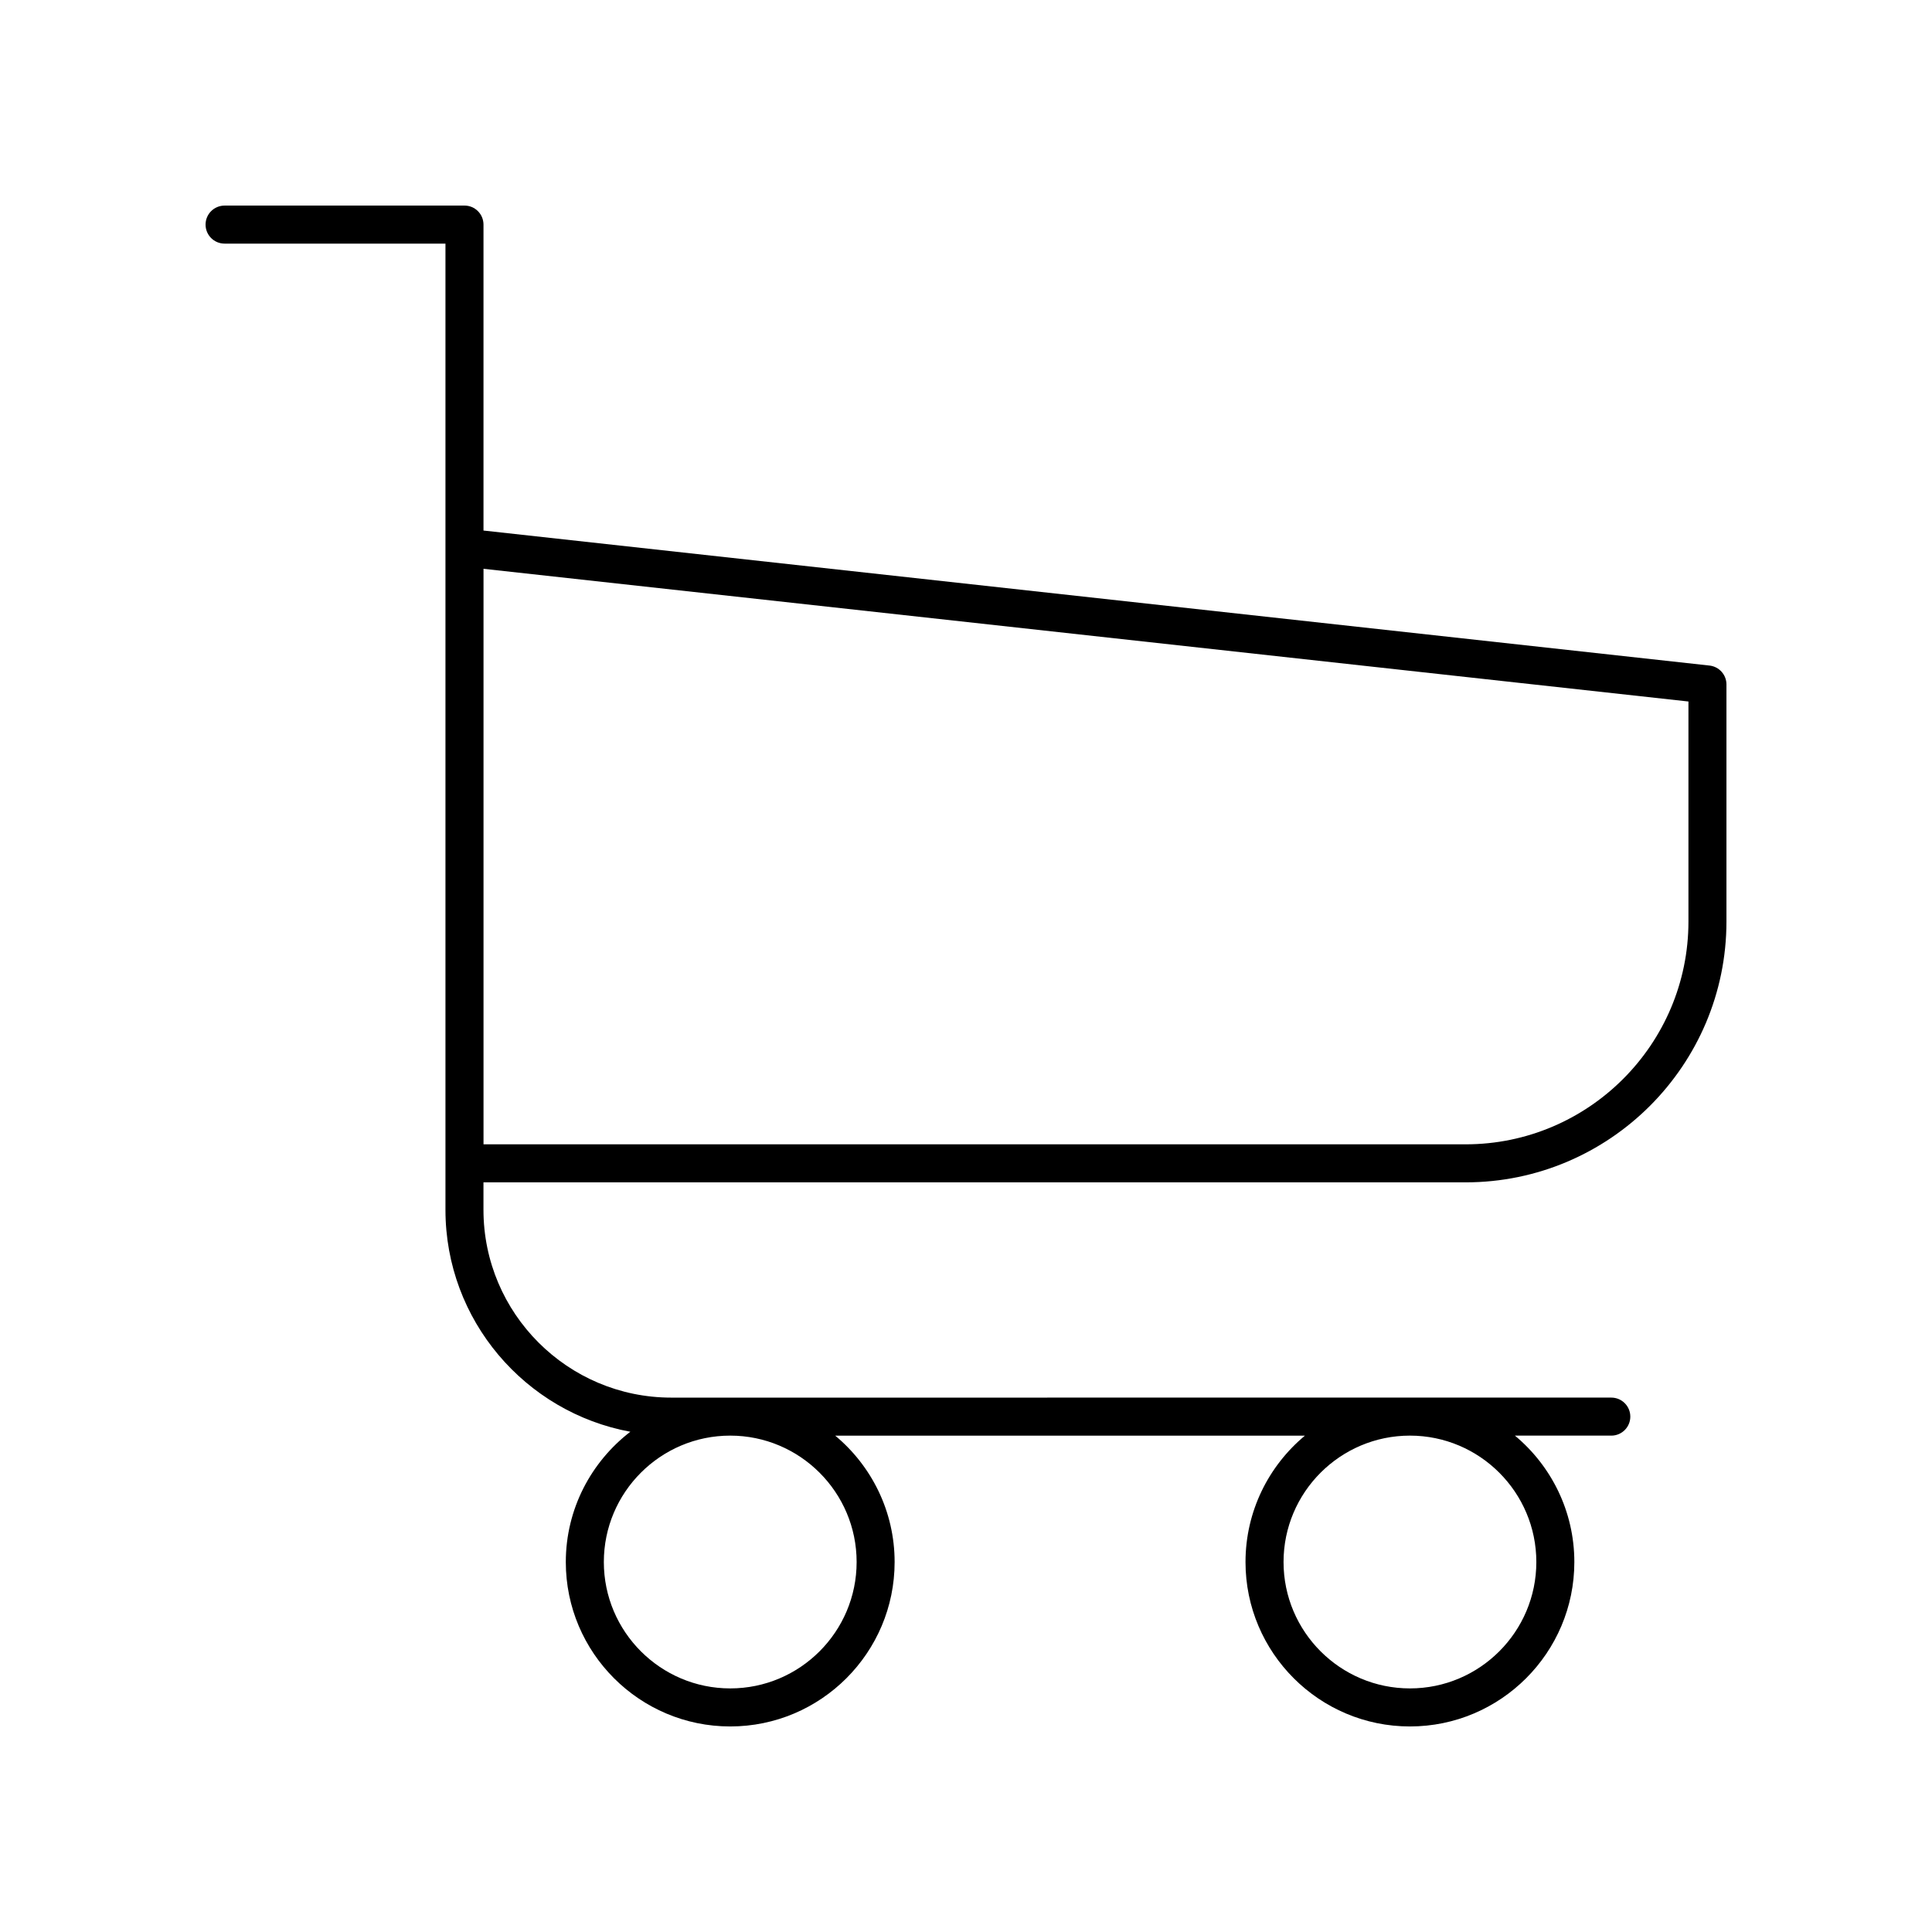 <?xml version="1.0" encoding="UTF-8"?>
<!-- Uploaded to: SVG Repo, www.svgrepo.com, Generator: SVG Repo Mixer Tools -->
<svg fill="#000000" width="800px" height="800px" version="1.1" viewBox="144 144 512 512" xmlns="http://www.w3.org/2000/svg">
 <path d="m597.04 320.38-324.91-35.781v-81.082c0-2.781-2.254-5.039-5.039-5.039l-63.574 0.004c-2.781 0-5.039 2.254-5.039 5.039 0 2.781 2.254 5.039 5.039 5.039h58.535v256.06c0 29.289 21.168 53.684 48.996 58.809-10.375 7.973-17.102 20.465-17.102 34.531 0 24.02 19.547 43.566 43.57 43.566 24.023 0 43.57-19.547 43.57-43.57 0-13.453-6.133-25.496-15.746-33.496h124.48c-9.613 8-15.746 20.043-15.746 33.496 0 24.023 19.547 43.57 43.57 43.57 24.027 0 43.574-19.547 43.574-43.574 0-13.453-6.133-25.496-15.746-33.496h25.539c2.781 0 5.039-2.254 5.039-5.039 0-2.781-2.254-5.039-5.039-5.039l-249.12 0.004c-27.441 0-49.766-22.324-49.766-49.766v-7.281h260.27c38.117 0 69.133-31.016 69.133-69.137v-62.812c0-2.566-1.934-4.723-4.488-5.008zm-45.895 237.57c0 18.473-15.023 33.496-33.496 33.496-18.469 0-33.496-15.027-33.496-33.496s15.027-33.496 33.496-33.496c18.473 0.004 33.496 15.027 33.496 33.496zm-180.13 0c0 18.473-15.027 33.496-33.496 33.496s-33.496-15.027-33.496-33.496 15.027-33.496 33.496-33.496c18.469 0.004 33.496 15.027 33.496 33.496zm220.44-169.75c0 32.566-26.492 59.059-59.059 59.059h-260.26v-152.52l319.32 35.168z"/>
</svg>